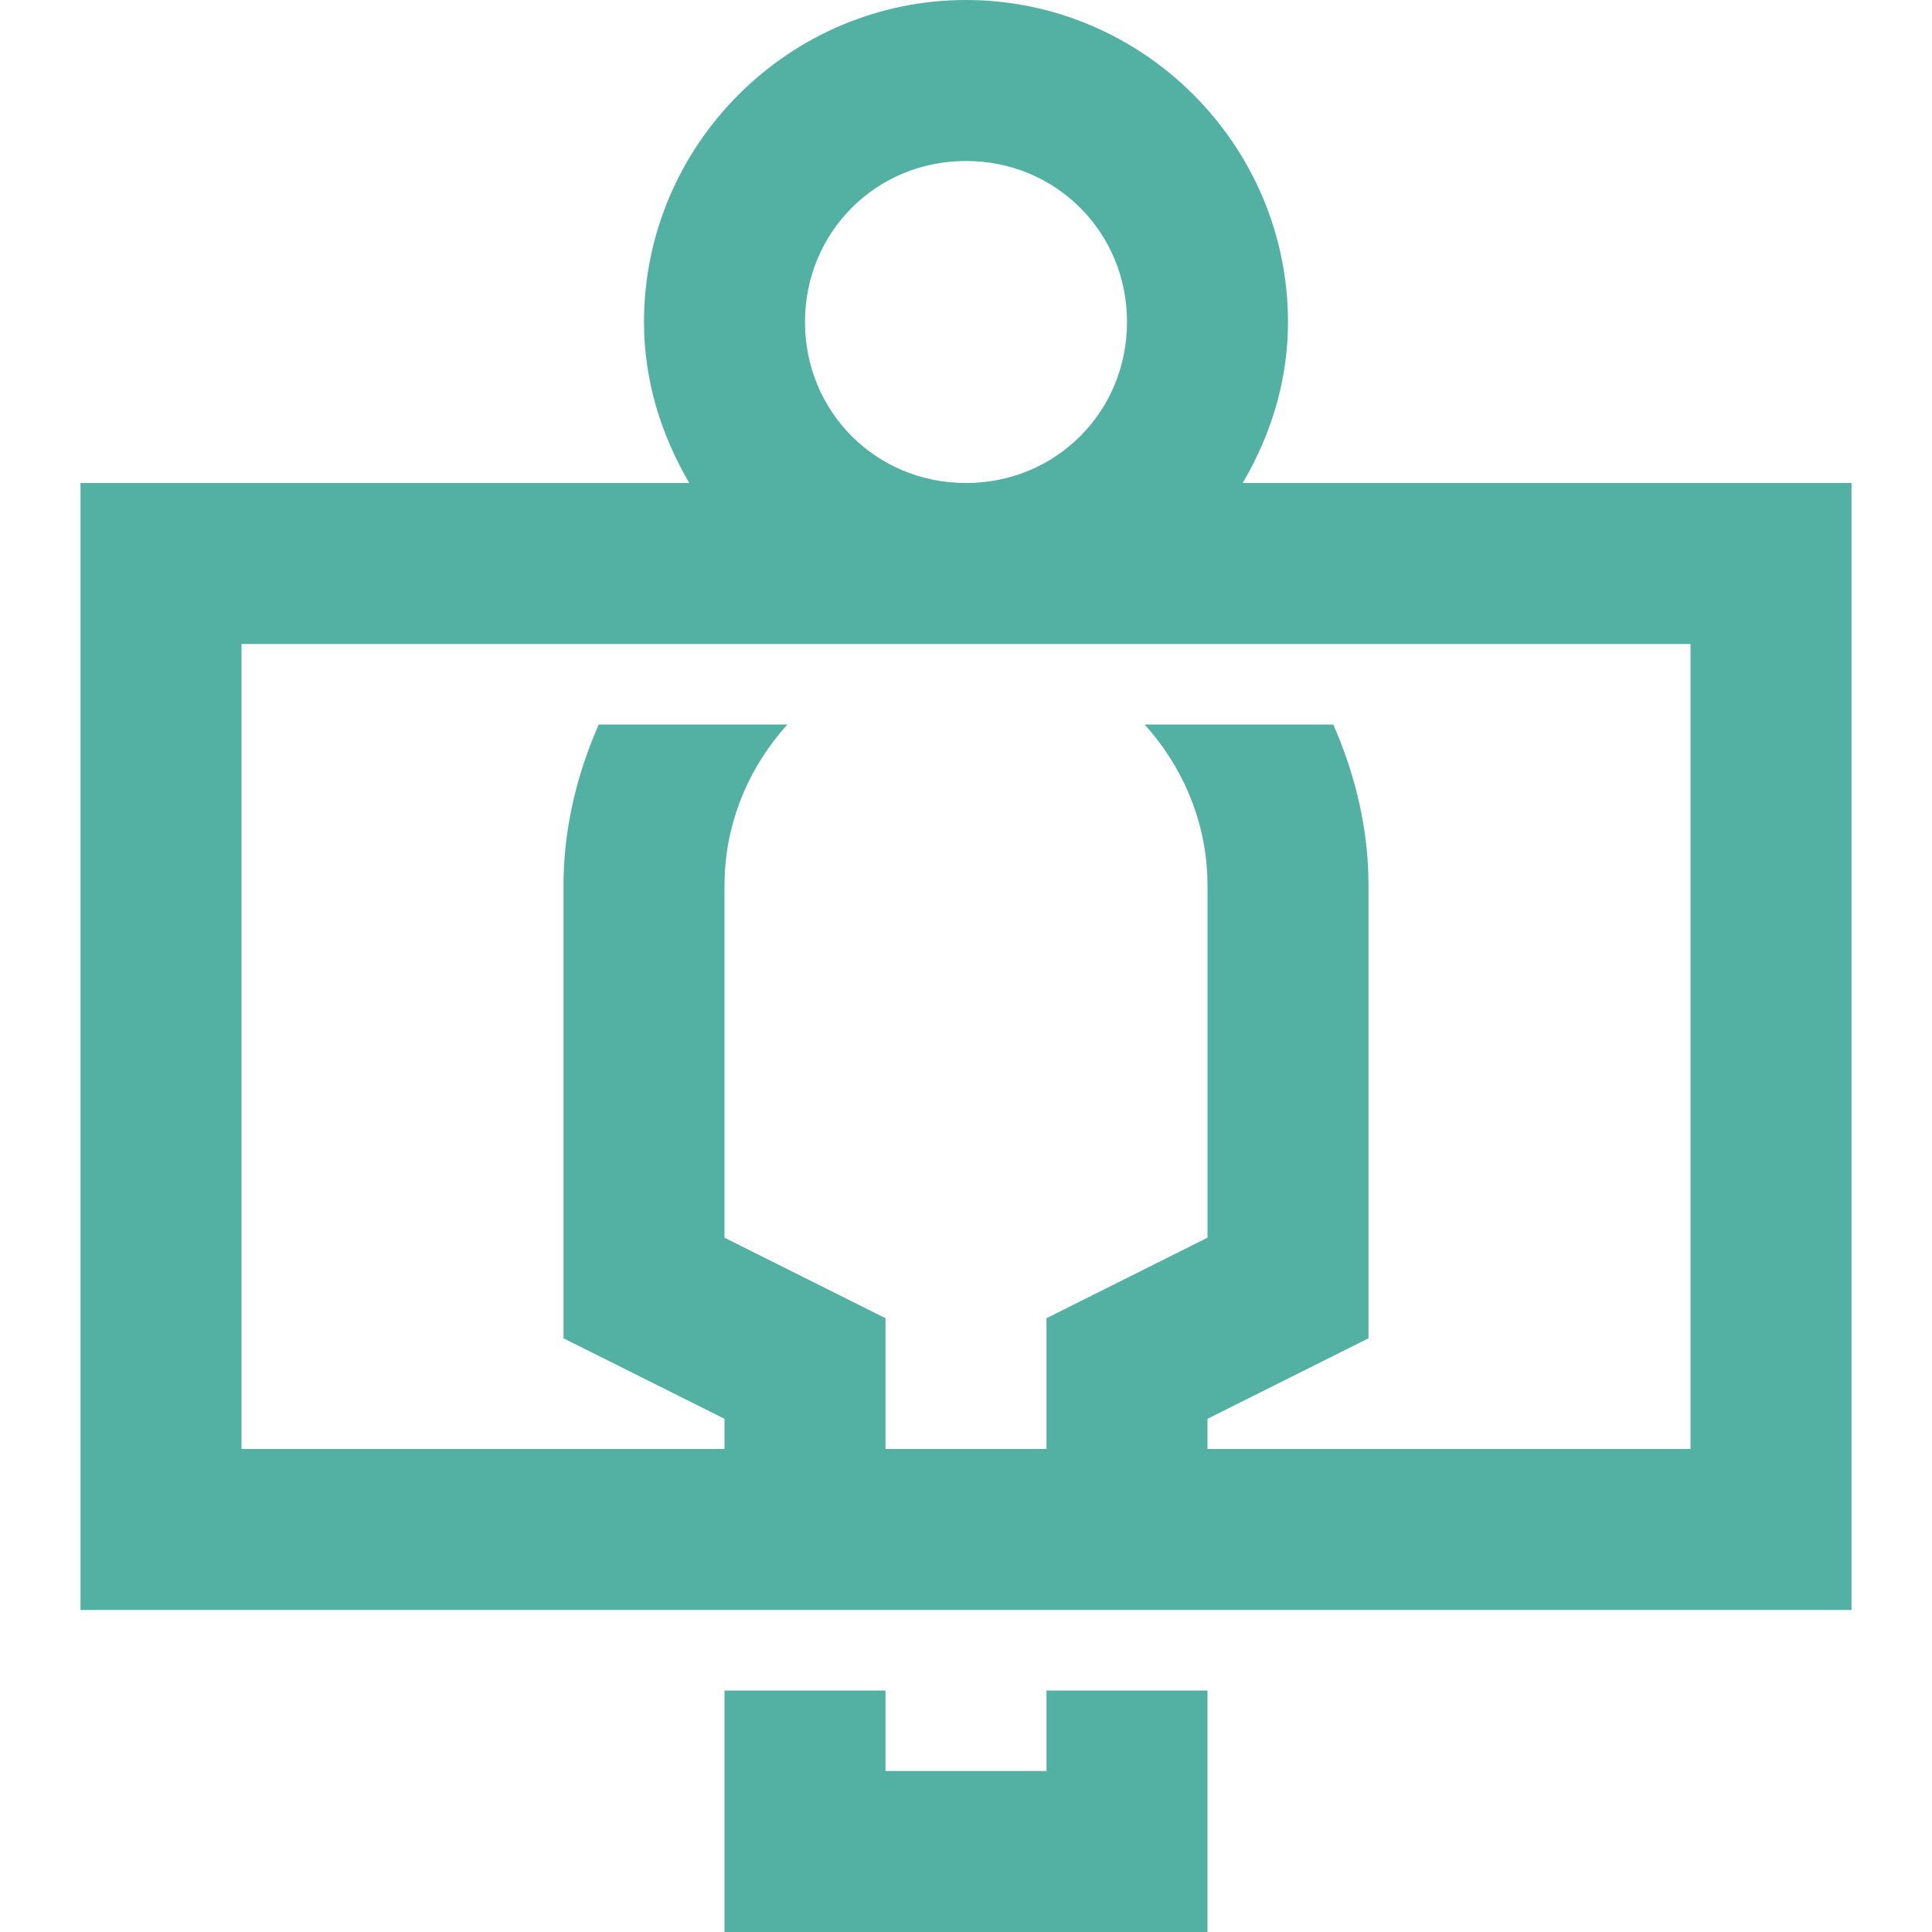 <svg xmlns="http://www.w3.org/2000/svg" width="48" height="48" viewBox="0 0 48 48"><defs><clipPath id="a"><path d="M1440,0 L1440,8453 L0,8453 L0,0 L1440,0 Z"/></clipPath><clipPath id="b"><path d="M20,42 L20,44 L24,44 L24,42 L28,42 L28,48 L16,48 L16,42 L20,42 Z M22,0 C26.398,0 30,3.602 30,8 C30,9.356 29.634,10.605 29.031,11.723 L28.875,12 L44,12 L44,40 L0,40 L0,12 L15.125,12 C14.43,10.812 14,9.469 14,8 C14,3.602 17.602,0 22,0 Z M40,16 L4,16 L4,36 L16,36 L16,35.25 L12,33.25 L12,22 C12,20.707 12.278,19.473 12.733,18.338 L12.875,18 L17.562,18 C16.662,18.996 16.077,20.287 16.007,21.713 L16,22 L16,30.75 L20,32.75 L20,36 L24,36 L24,32.75 L28,30.75 L28,22 C28,20.557 27.471,19.238 26.613,18.203 L26.438,18 L31.125,18 C31.615,19.115 31.937,20.333 31.992,21.614 L32,22 L32,33.25 L28,35.25 L28,36 L40,36 L40,16 Z M22,4 C19.766,4 18,5.766 18,8 C18,10.234 19.766,12 22,12 C24.234,12 26,10.234 26,8 C26,5.766 24.234,4 22,4 Z"/></clipPath></defs><g clip-path="url(#a)" transform="translate(-252 -2188)"><g clip-path="url(#b)" transform="translate(254 2188)"><polygon fill="#53B1A3" points="0 0 44 0 44 48 0 48 0 0"/></g></g></svg>